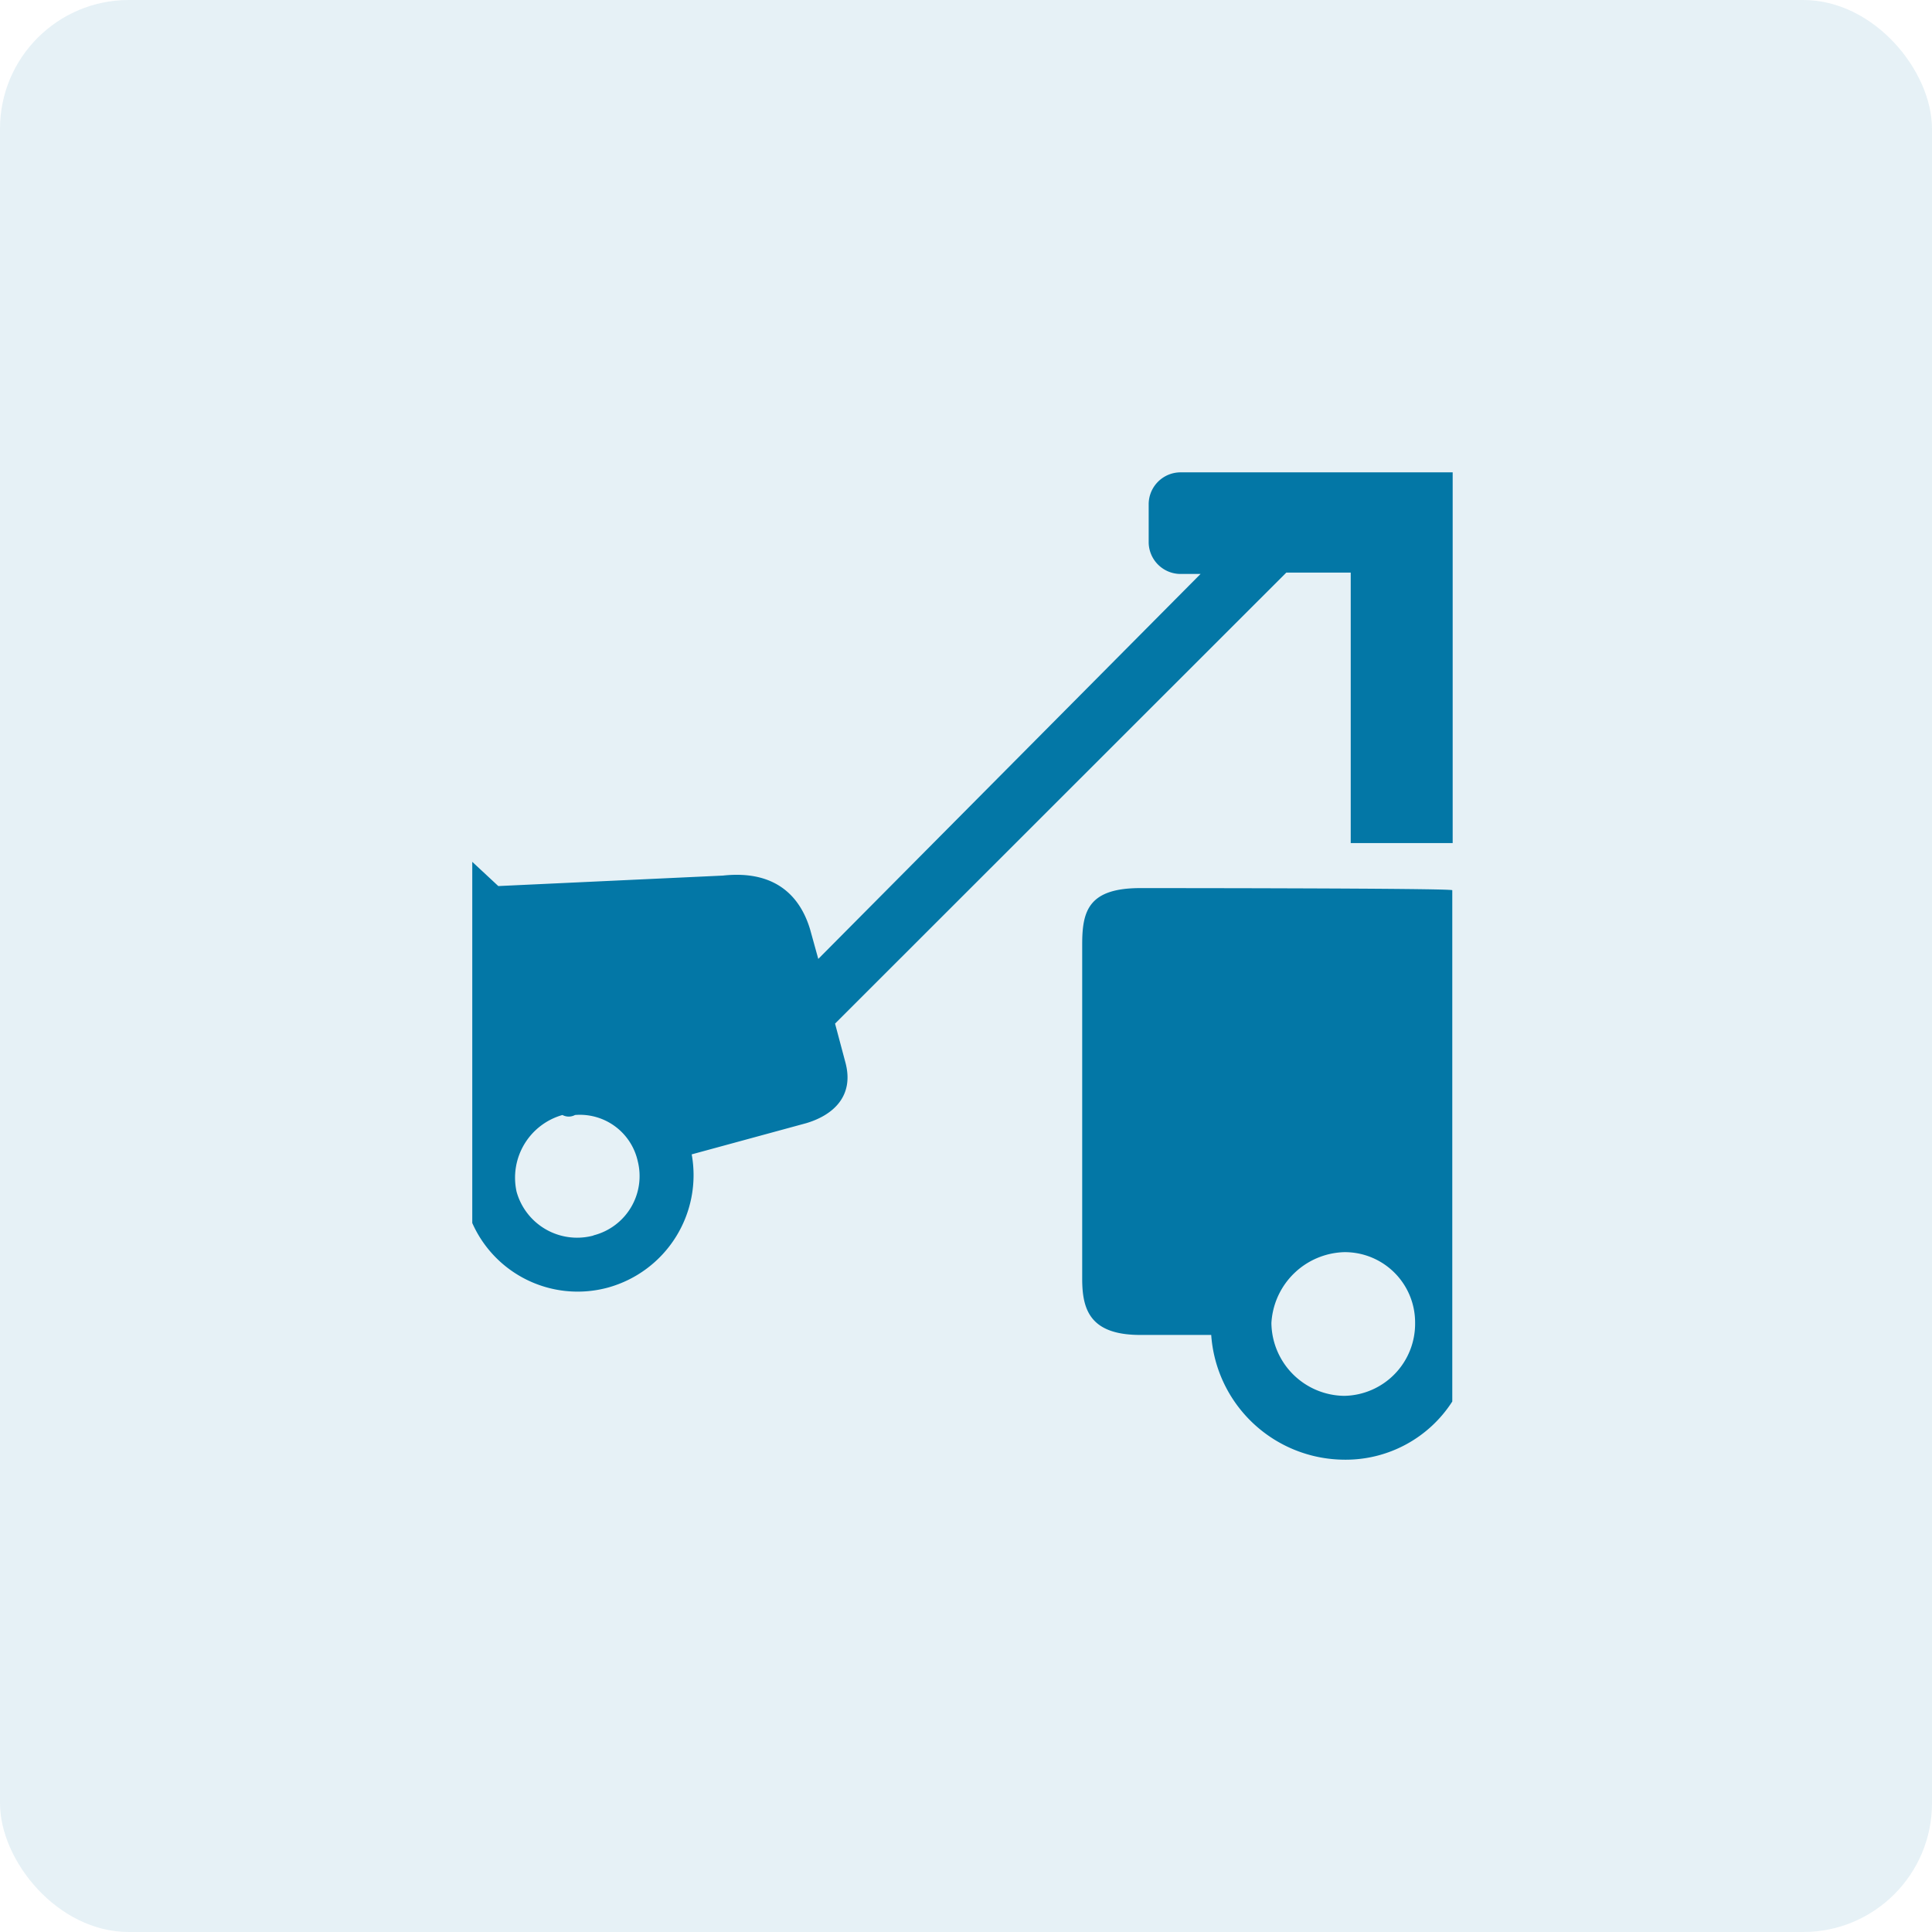 <svg xmlns="http://www.w3.org/2000/svg" width="90" height="90"><defs><clipPath id="a"><path data-name="Rectangle 10718" transform="translate(4519 116)" fill="#fff" stroke="#707070" d="M0 0h46v46H0z"/></clipPath></defs><g data-name="Group 98614" transform="translate(-4481 -94)"><rect data-name="Rectangle 2912" width="90" height="90" rx="6" transform="translate(4481 94)" fill="rgba(3,119,166,0.1)"/><g data-name="Mask Group 817" transform="translate(-16)" clip-path="url(#a)"><path data-name="Path 102251" d="M4551.963 116.004a1.489 1.489 0 0 0-1.453 1.453v1.831a1.489 1.489 0 0 0 1.453 1.449h.964l-17.808 17.933-.379-1.367c-.378-1.27-1.367-2.808-4.065-2.515l-10.462.488-7.093-6.6a4.715 4.715 0 0 0-4.651-1.367l-18.506 4.964v3.3h.1l7.557-2.039 2.039 7.264-9.696 2.606v15.406a5.383 5.383 0 0 0 6.3 3 5.434 5.434 0 0 0 3.882-6.2l18.7-5.029a5.37 5.37 0 0 0 6.495 3.394 5.433 5.433 0 0 0 3.882-6.2l5.335-1.453c1.27-.378 2.234-1.27 1.831-2.808l-.488-1.831 21.022-21.01h3v12.6h4.749v-17.269Zm-56.388 43.5a2.864 2.864 0 1 1-1.538-5.518 1.036 1.036 0 0 1 .684-.2 2.76 2.76 0 0 1 2.918 2.136 3.011 3.011 0 0 1-2.06 3.574Zm7.276-19.679-1.929-7.361 6.971-1.831h1.07a4.146 4.146 0 0 1 2.417 1.16l4.651 4.566Zm21.791 11.732a2.927 2.927 0 0 1-3.577-2.039 3.036 3.036 0 0 1 2.136-3.577.622.622 0 0 0 .586 0 2.76 2.76 0 0 1 2.918 2.136 2.851 2.851 0 0 1-2.06 3.472Zm22.771-13.571v15.589c0 1.452.379 2.612 2.71 2.612h3.3a6.249 6.249 0 0 0 6.2 5.811 5.9 5.9 0 0 0 5.03-2.71v-23.817c.1-.1-14.539-.1-14.539-.1-2.408.003-2.701 1.065-2.701 2.615Zm12.208 14.344a3.275 3.275 0 0 1 3.3 3.3 3.359 3.359 0 0 1-3.3 3.394 3.434 3.434 0 0 1-3.394-3.394 3.5 3.5 0 0 1 3.393-3.3Z" fill="#0377a6"/></g></g></svg>